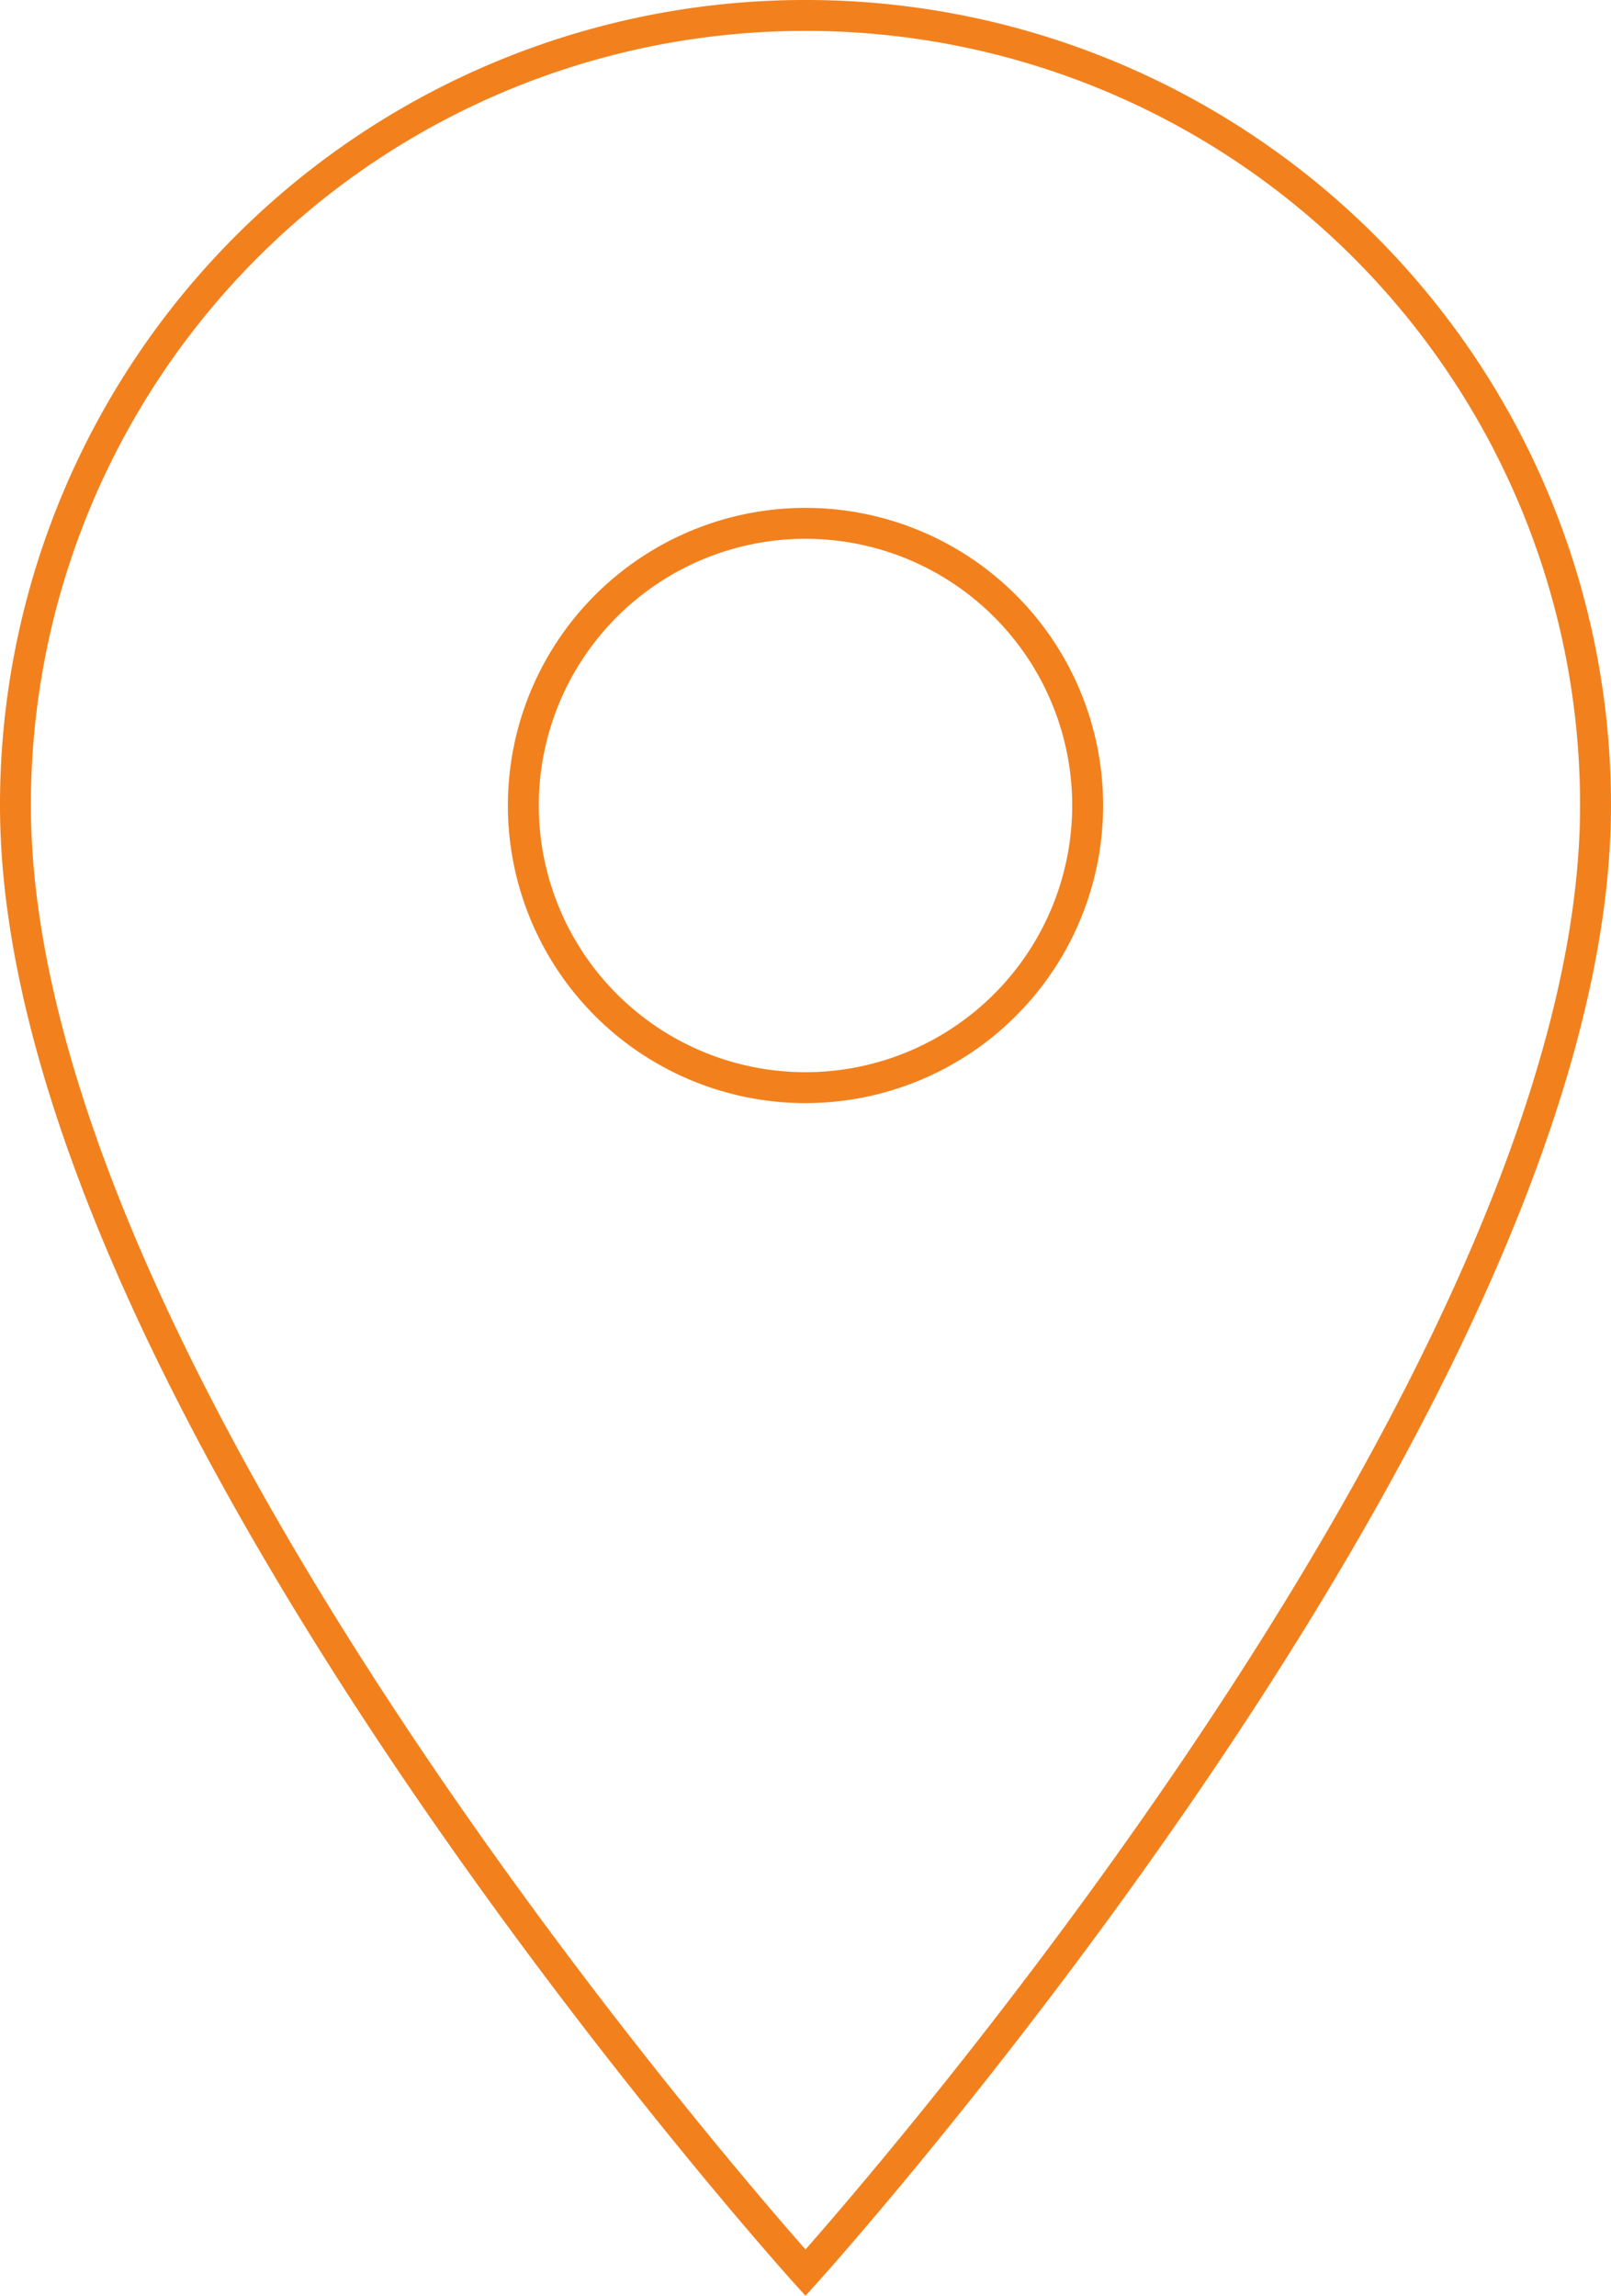 <svg xmlns="http://www.w3.org/2000/svg" width="52.1" height="74.246" viewBox="0 0 52.1 74.246">
  <path id="Icon_material-location-on" data-name="Icon material-location-on" d="M33.05,3A25.531,25.531,0,0,0,7.5,28.55C7.5,47.713,33.05,76,33.05,76S58.6,47.713,58.6,28.55A25.531,25.531,0,0,0,33.05,3Zm0,34.675a9.125,9.125,0,1,1,9.125-9.125A9.128,9.128,0,0,1,33.05,37.675Z" transform="translate(-7 -2.5)" fill="none" stroke="#f2811d" stroke-width="1"/>
</svg>
